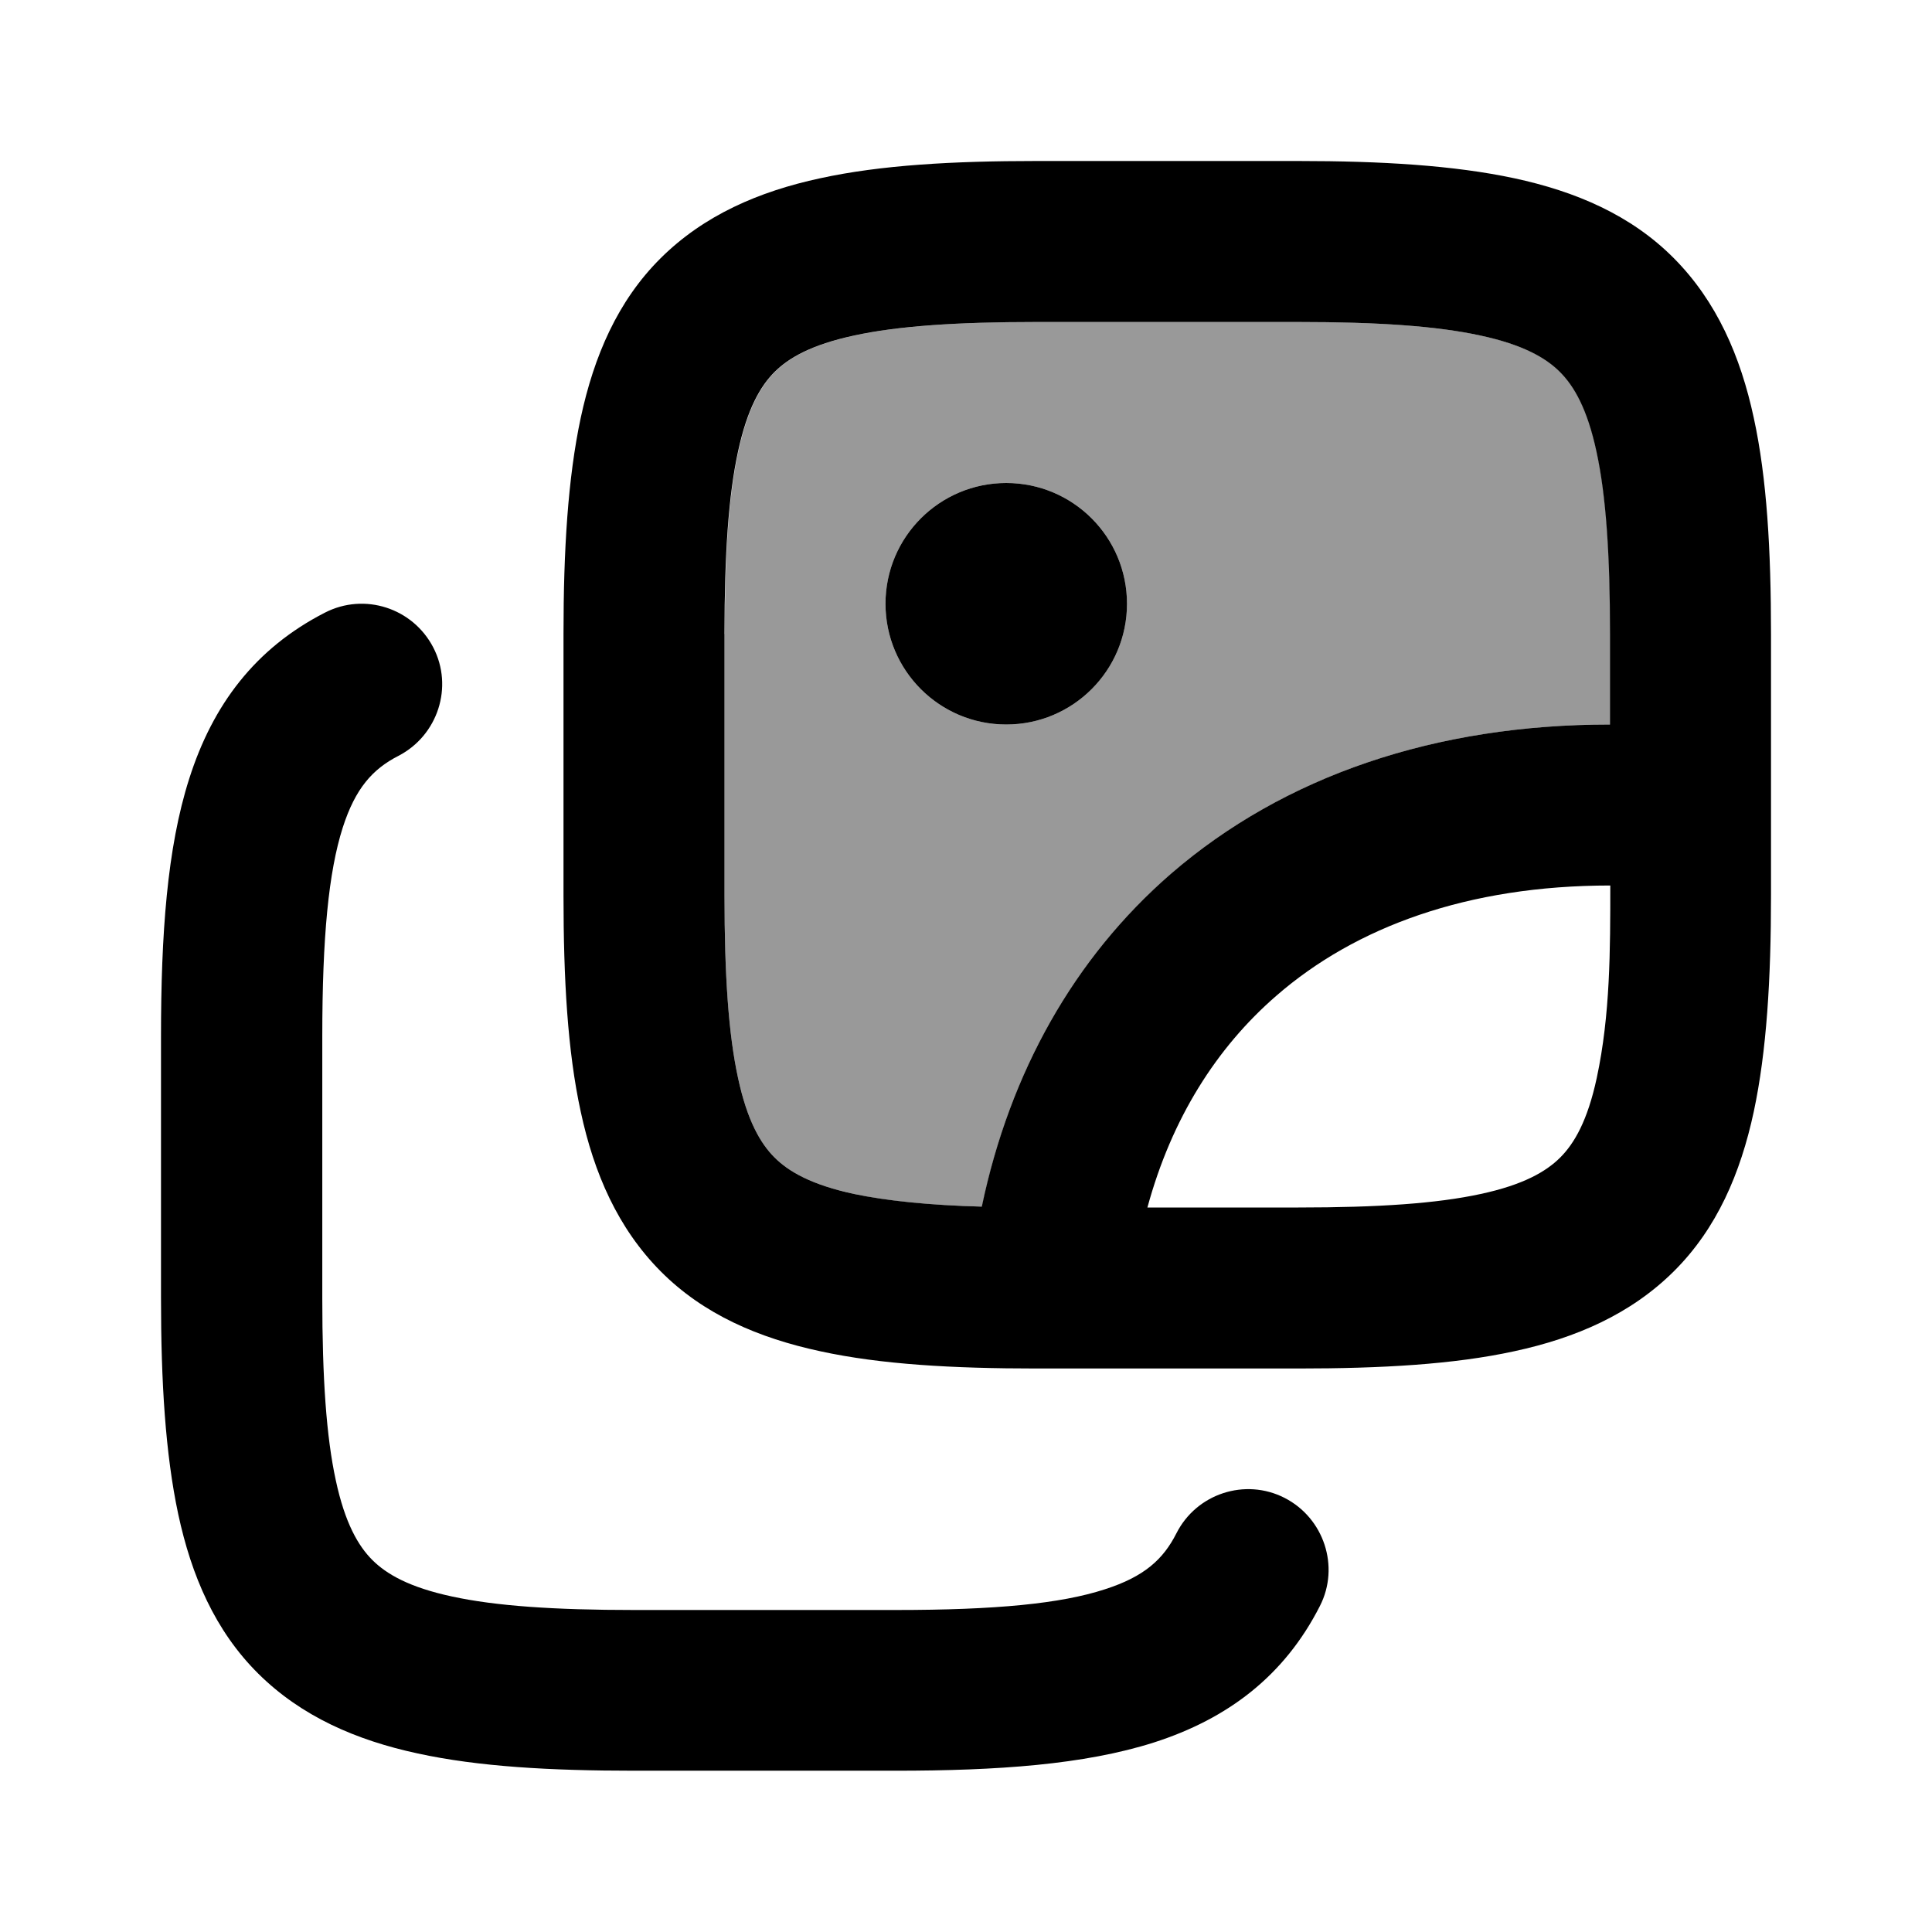 <svg xmlns="http://www.w3.org/2000/svg" viewBox="0 0 672 672"><!--! Font Awesome Pro 7.1.0 by @fontawesome - https://fontawesome.com License - https://fontawesome.com/license (Commercial License) Copyright 2025 Fonticons, Inc. --><path opacity=".4" fill="currentColor" d="M252 220.5L252 311.5C252 339.4 253.4 359.7 256.7 374.9C259.9 389.8 264.5 397.7 269.4 402.6C274.3 407.5 282.2 412.1 297.1 415.3C308.6 417.8 323.1 419.2 341.6 419.7C351.3 372.9 373.6 333.2 407.3 304C446.7 269.8 499.5 252 560.1 252L560.1 220.5C560.1 192.6 558.7 172.3 555.4 157.1C552.2 142.2 547.6 134.3 542.7 129.4C537.8 124.5 529.9 119.9 515 116.7C499.8 113.4 479.5 112 451.6 112L360.6 112C332.7 112 312.4 113.4 297.2 116.7C282.3 119.9 274.4 124.5 269.5 129.4C264.6 134.3 260 142.2 256.8 157.1C253.5 172.3 252.1 192.6 252.1 220.5zM392 210C392 233.2 373.2 252 350 252C326.8 252 308 233.2 308 210C308 186.8 326.8 168 350 168C373.2 168 392 186.8 392 210z"/><path fill="currentColor" d="M350 252C373.2 252 392 233.2 392 210C392 186.8 373.2 168 350 168C326.8 168 308 186.8 308 210C308 233.2 326.8 252 350 252zM196 311.5C196 340.5 197.4 365.6 202 386.7C206.6 408.1 214.9 427.2 229.8 442.2C244.7 457.2 263.9 465.4 285.3 470C306.4 474.6 331.5 476 360.5 476L451.5 476C480.5 476 505.6 474.6 526.7 470C548.1 465.4 567.2 457.1 582.2 442.2C597.2 427.3 605.4 408.1 610 386.7C614.5 365.6 616 340.5 616 311.5L616 220.5C616 191.5 614.6 166.4 610 145.3C605.4 123.9 597.1 104.8 582.2 89.8C567.3 74.8 548.1 66.6 526.7 62C505.6 57.5 480.5 56 451.5 56L360.5 56C331.5 56 306.4 57.4 285.3 62C263.9 66.6 244.8 74.9 229.8 89.8C214.8 104.7 206.6 123.9 202 145.3C197.5 166.4 196 191.5 196 220.5L196 311.5zM341.6 419.7C323.1 419.2 308.6 417.7 297.1 415.3C282.2 412.1 274.3 407.5 269.4 402.6C264.5 397.7 259.9 389.8 256.7 374.9C253.4 359.7 252 339.4 252 311.5L252 220.5C252 192.6 253.4 172.3 256.7 157.1C259.9 142.2 264.5 134.3 269.4 129.4C274.3 124.5 282.2 119.9 297.1 116.7C312.3 113.4 332.6 112 360.5 112L451.5 112C479.4 112 499.7 113.4 514.9 116.7C529.8 119.9 537.7 124.5 542.6 129.4C547.5 134.3 552.1 142.2 555.3 157.1C558.6 172.3 560 192.6 560 220.5L560 252C499.4 252 446.7 269.8 407.2 304C373.6 333.2 351.3 372.9 341.5 419.7zM399.1 420C407.5 389.1 423.1 364.4 444 346.3C471.5 322.4 510.5 308 560.1 308C560.1 330.3 560.1 353 555.4 374.9C552.2 389.8 547.6 397.7 542.7 402.6C537.8 407.5 529.9 412.1 515 415.3C499.8 418.6 479.5 420 451.6 420L399.2 420zM62 526.7C57.5 505.6 56 480.5 56 451.5L56 360.5C56 325.1 58.1 295 65.8 270.9C74 245.1 88.8 225.5 113 213.1C126.8 206 143.6 211.5 150.7 225.2C157.8 238.9 152.3 255.8 138.6 262.9C129.6 267.5 123.6 274.2 119.2 287.9C114.3 303.3 112.1 325.9 112.1 360.5L112.1 451.5C112.1 479.4 113.5 499.7 116.8 514.9C120 529.8 124.6 537.7 129.5 542.6C134.4 547.5 142.3 552.1 157.2 555.3C172.4 558.6 192.7 560 220.6 560L311.6 560C346.3 560 369 557.8 384.3 552.8C398 548.4 404.6 542.4 409.2 533.3C416.2 519.5 433.1 514 446.8 521C460.5 528 466.1 544.9 459.1 558.6C446.8 582.8 427.2 597.8 401.3 606.1C377.1 613.8 346.9 615.9 311.5 615.9L220.5 615.9C191.5 615.9 166.4 614.5 145.3 609.9C123.9 605.3 104.8 597 89.8 582.1C74.8 567.2 66.6 548.1 62 526.7z"/></svg>